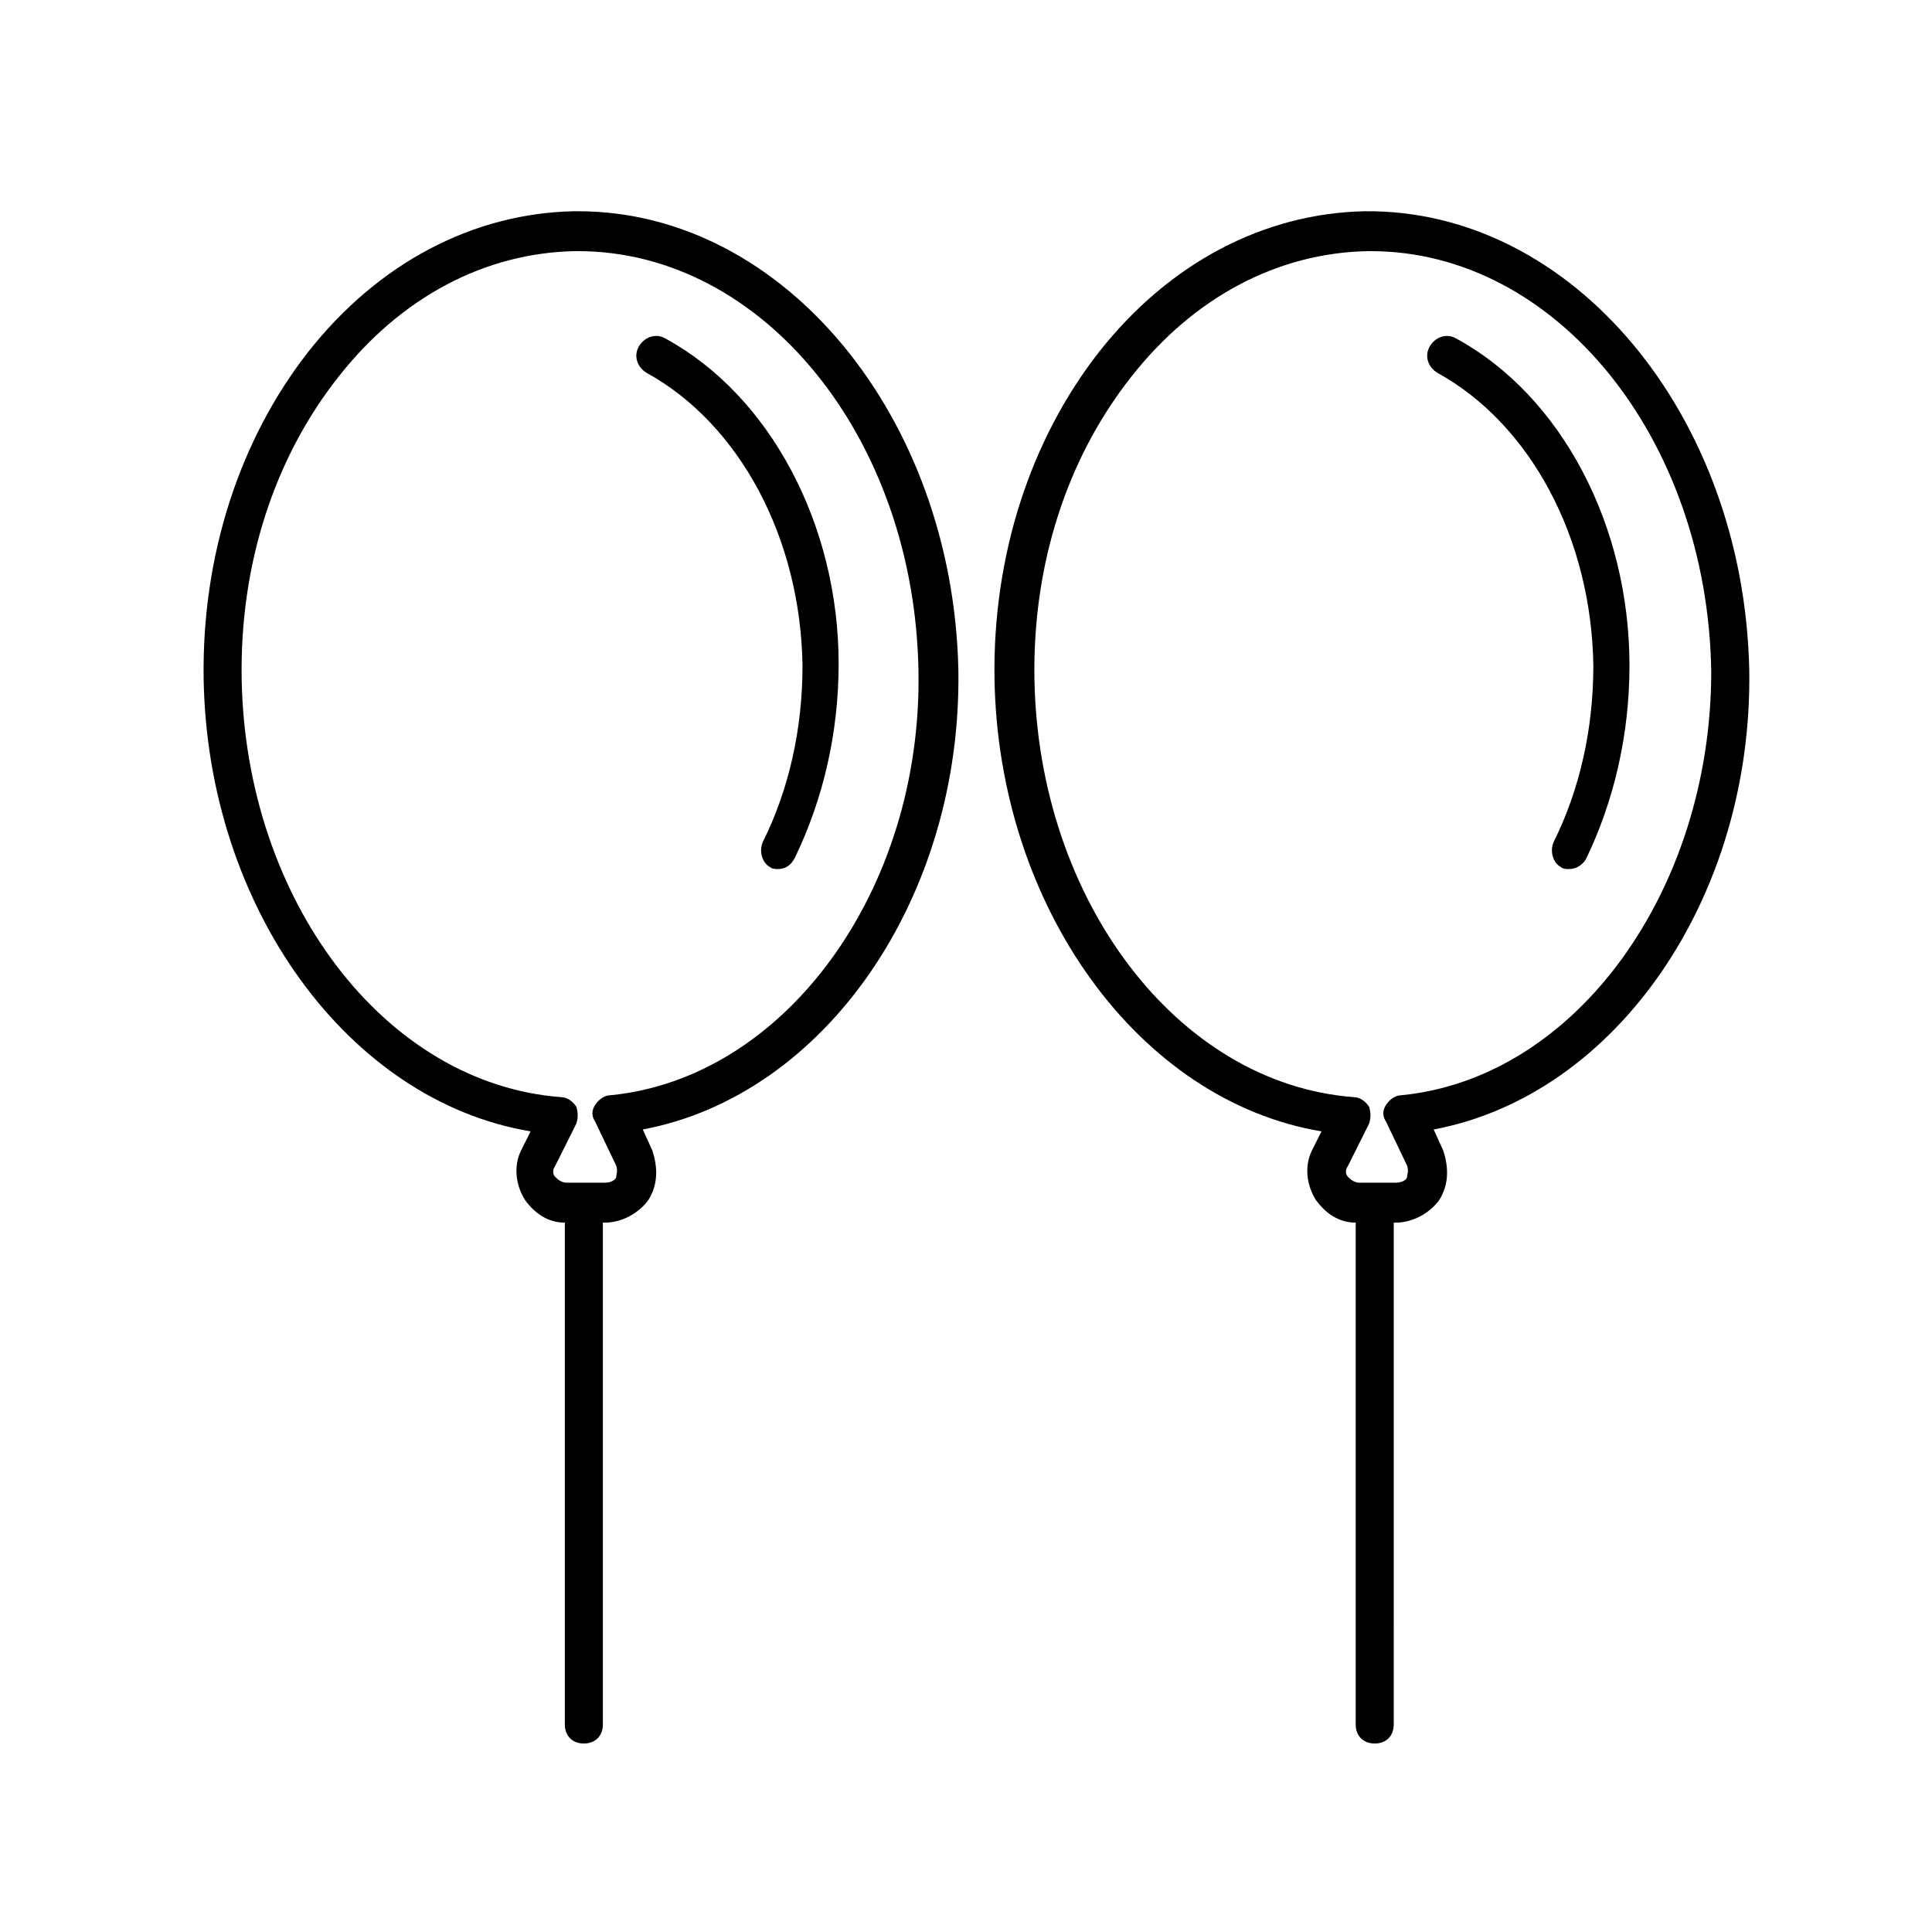 <?xml version="1.0" encoding="UTF-8"?>
<!-- The Best Svg Icon site in the world: iconSvg.co, Visit us! https://iconsvg.co -->
<svg fill="#000000" width="800px" height="800px" version="1.1" viewBox="144 144 512 512" xmlns="http://www.w3.org/2000/svg">
 <g>
  <path d="m320.4 233.74c-2.519-1.512-5.543-0.504-7.055 2.016-1.512 2.519-0.504 5.543 2.016 7.055 24.688 13.602 40.809 43.832 41.312 77.586 0 16.625-3.527 32.746-10.578 46.855-1.008 2.519 0 5.543 2.016 6.551 0.504 0.504 1.512 0.504 2.016 0.504 2.016 0 3.527-1.008 4.535-3.023 7.559-15.617 11.586-33.25 11.586-51.387-0.004-36.785-18.141-71.043-45.848-86.156z"/>
  <path d="m297.22 199.98h-1.008c-26.703 0.504-51.891 13.602-70.535 37.281-18.137 23.176-28.215 53.906-27.711 86.656 1.008 60.457 38.289 111.85 86.656 119.91l-2.519 5.039c-2.016 4.031-1.512 9.07 1.008 13.098 2.519 3.527 6.047 6.047 10.578 6.047v133c0 3.023 2.016 5.039 5.039 5.039 3.023 0 5.039-2.016 5.039-5.039v-133h0.504c4.535 0 9.07-2.519 11.586-6.047 2.519-4.031 2.519-8.566 1.008-13.098l-2.519-5.543c48.367-9.07 84.641-61.465 83.633-121.92-1.508-67.004-46.348-121.42-100.76-121.42zm8.562 234.27c-1.512 0-3.023 1.008-4.031 2.519-1.008 1.512-1.008 3.023 0 4.535l5.543 11.586c0.504 1.512 0 2.519 0 3.023s-1.008 1.512-3.023 1.512h-10.074c-1.512 0-2.519-1.008-3.023-1.512-0.504-0.504-1.008-1.512 0-3.023l5.543-11.082c0.504-1.512 0.504-3.023 0-4.535-1.008-1.512-2.519-2.519-4.031-2.519-46.855-3.527-83.633-52.395-84.641-110.84-0.504-30.23 8.566-58.441 25.695-80.105 16.625-21.16 38.793-32.746 62.473-33.25h1.008c48.871 0 89.176 49.375 90.184 111.34 1.004 57.938-35.27 107.81-81.621 112.35z"/>
  <path d="m529.98 233.74c-2.519-1.512-5.543-0.504-7.055 2.016-1.512 2.519-0.504 5.543 2.016 7.055 24.688 13.602 40.809 43.832 41.312 77.586 0 16.625-3.527 32.746-10.578 46.855-1.008 2.519 0 5.543 2.016 6.551 0.504 0.504 1.512 0.504 2.016 0.504 2.016 0 3.527-1.008 4.535-2.519 7.559-15.617 11.586-33.25 11.586-51.387 0-37.289-18.137-71.547-45.848-86.66z"/>
  <path d="m505.8 199.98c-26.703 0.504-51.891 13.602-70.535 37.281-18.137 23.176-28.215 53.906-27.711 86.656 1.008 60.457 38.289 111.85 86.656 119.91l-2.519 5.039c-2.016 4.031-1.512 9.07 1.008 13.098 2.519 3.527 6.047 6.047 10.578 6.047v133c0 3.023 2.016 5.039 5.039 5.039s5.039-2.016 5.039-5.039l0.004-133h0.504c4.535 0 9.07-2.519 11.586-6.047 2.519-4.031 2.519-8.566 1.008-13.098l-2.519-5.543c48.367-9.07 84.641-61.465 83.633-121.92-1.512-67.508-46.852-121.92-101.77-121.42zm9.574 234.27c-1.512 0-3.023 1.008-4.031 2.519-1.008 1.512-1.008 3.023 0 4.535l5.543 11.586c0.504 1.512 0 2.519 0 3.023s-1.008 1.512-3.023 1.512h-9.574c-1.512 0-2.519-1.008-3.023-1.512-0.504-0.504-1.008-1.512 0-3.023l5.543-11.082c0.504-1.512 0.504-3.023 0-4.535-1.008-1.512-2.519-2.519-4.031-2.519-46.855-3.527-83.633-52.395-84.641-110.84-0.504-30.23 8.566-58.441 25.695-80.105 16.625-21.16 38.793-32.746 62.473-33.25h1.008c48.871 0 89.176 49.375 90.184 111.34 0 57.938-35.77 107.81-82.121 112.35z"/>
 </g>
</svg>